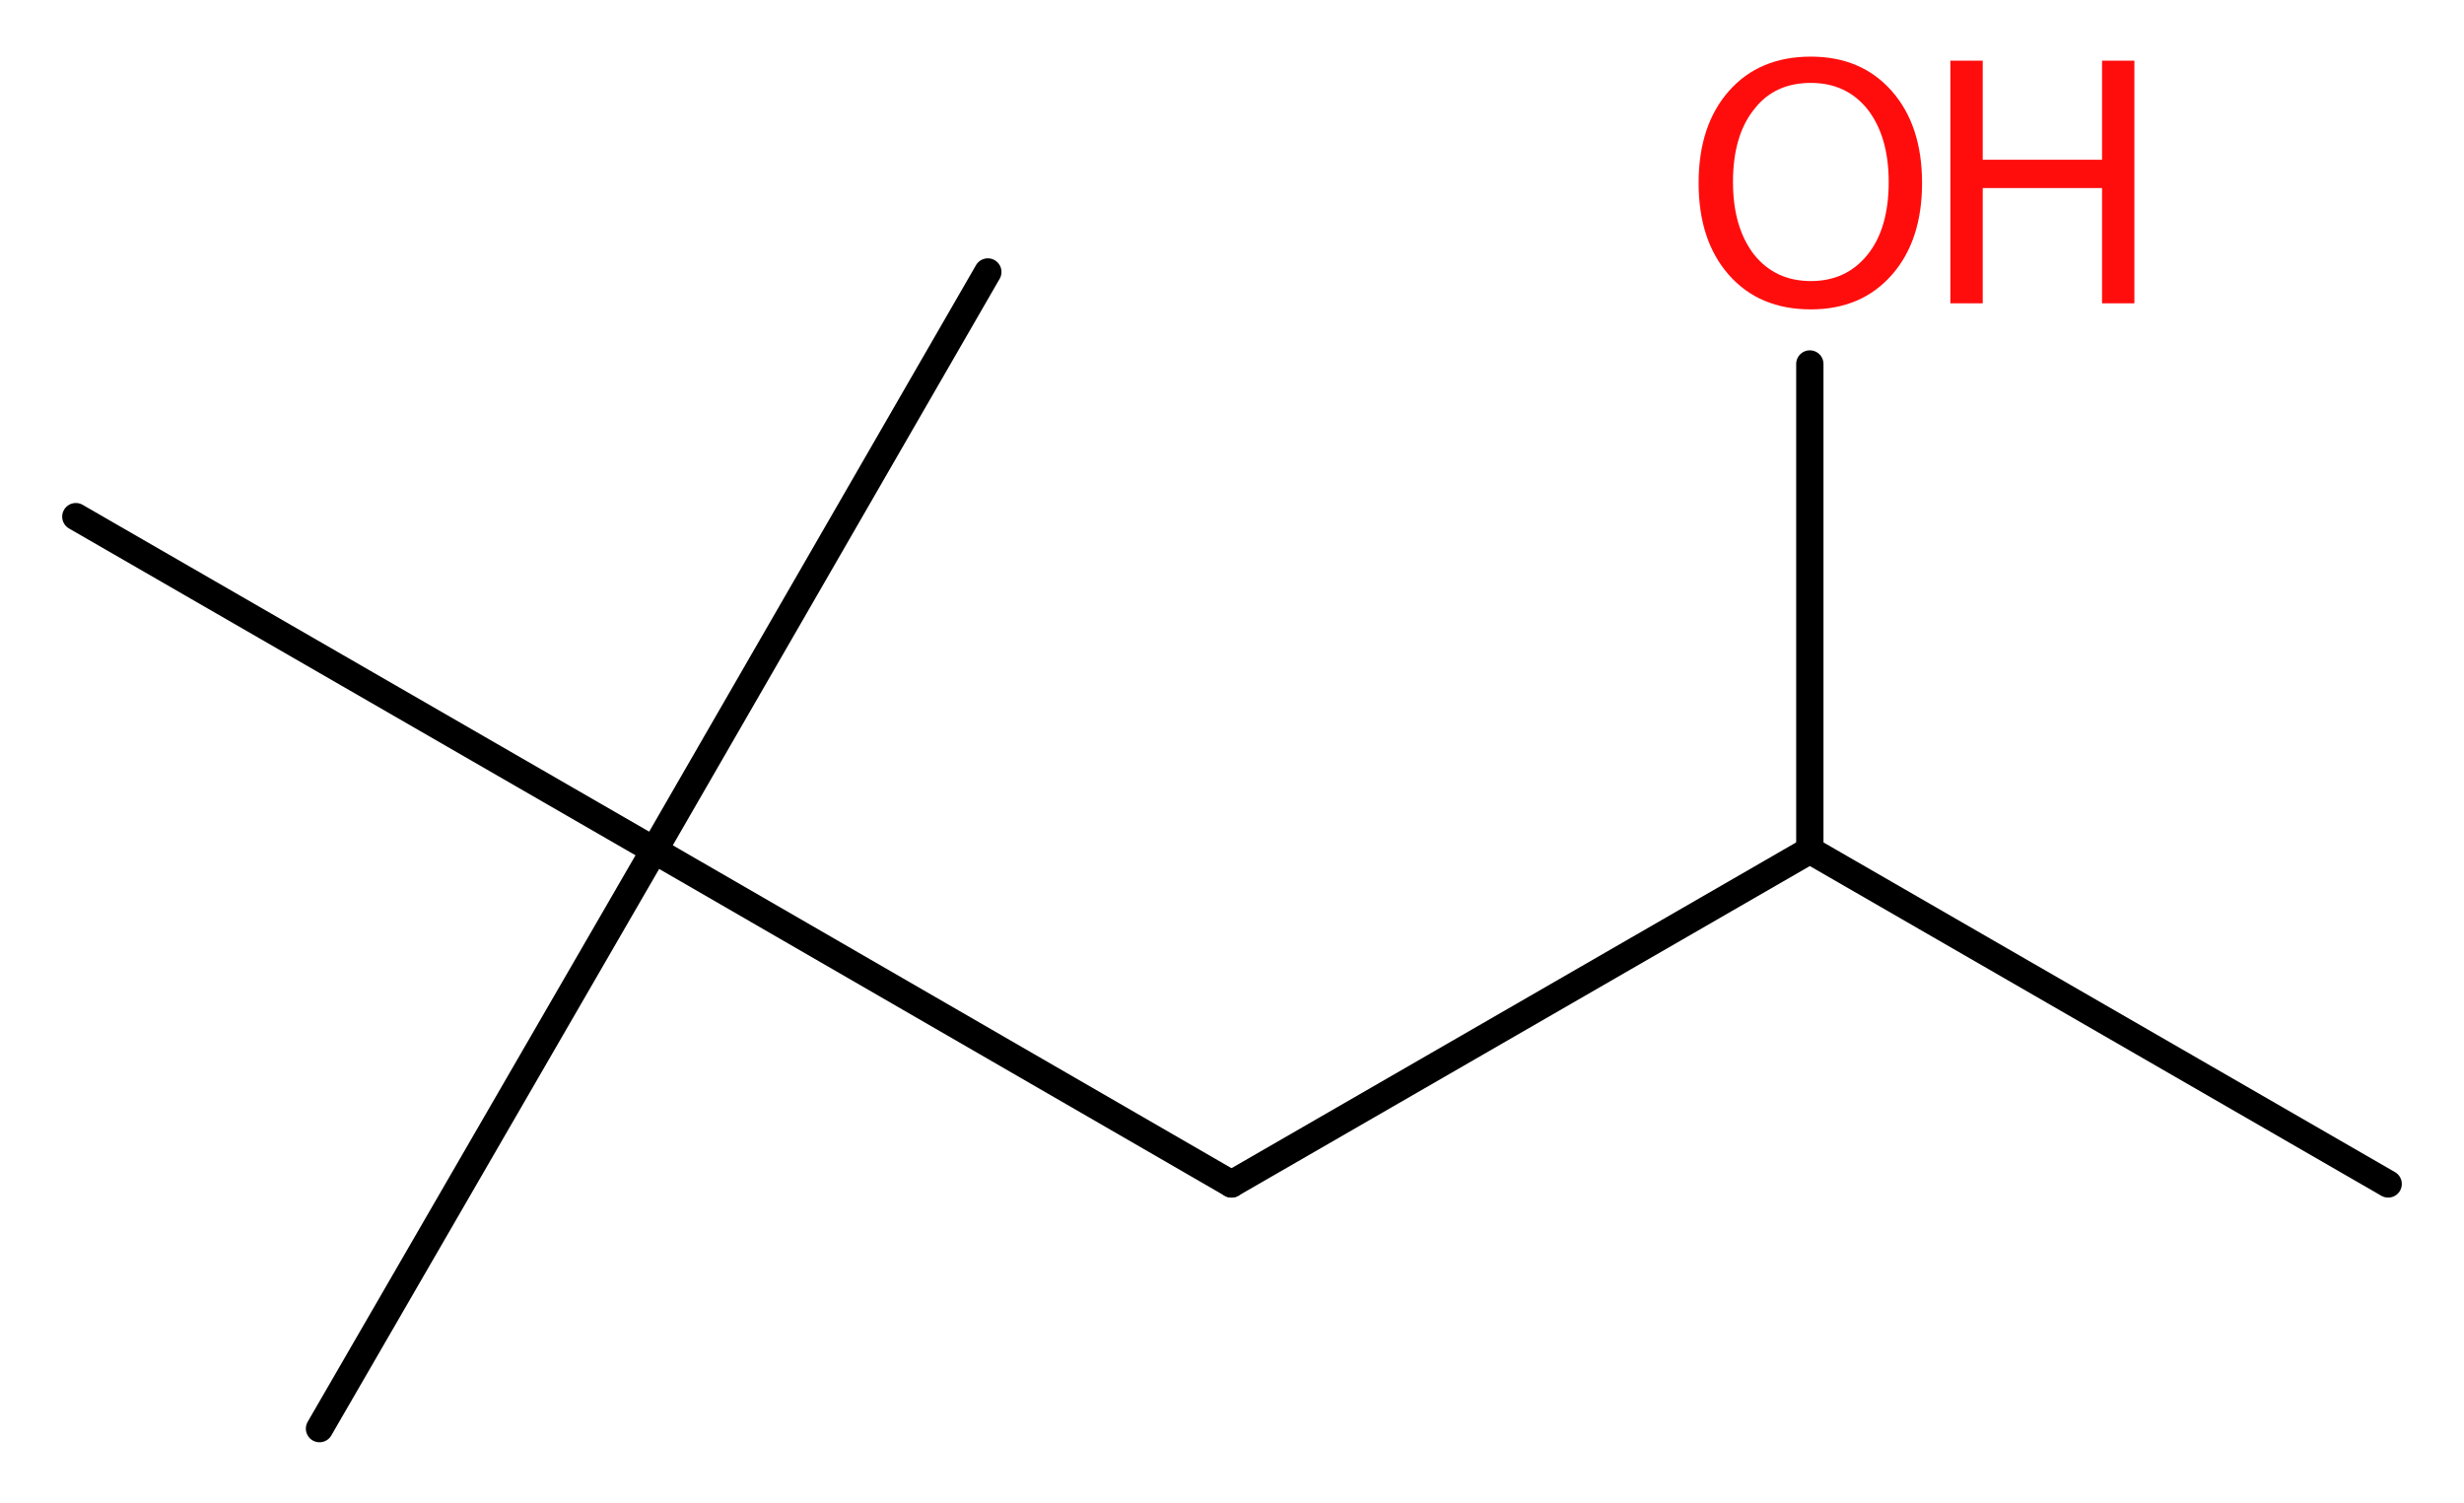 <?xml version='1.0' encoding='UTF-8'?>
<!DOCTYPE svg PUBLIC "-//W3C//DTD SVG 1.1//EN" "http://www.w3.org/Graphics/SVG/1.1/DTD/svg11.dtd">
<svg version='1.2' xmlns='http://www.w3.org/2000/svg' xmlns:xlink='http://www.w3.org/1999/xlink' width='24.37mm' height='14.87mm' viewBox='0 0 24.37 14.87'>
  <desc>Generated by the Chemistry Development Kit (http://github.com/cdk)</desc>
  <g stroke-linecap='round' stroke-linejoin='round' stroke='#000000' stroke-width='.27' fill='#FF0D0D'>
    <rect x='.0' y='.0' width='25.0' height='15.0' fill='#FFFFFF' stroke='none'/>
    <g id='mol1' class='mol'>
      <line id='mol1bnd1' class='bond' x1='23.62' y1='11.71' x2='17.9' y2='8.41'/>
      <line id='mol1bnd2' class='bond' x1='17.9' y1='8.41' x2='17.9' y2='3.6'/>
      <line id='mol1bnd3' class='bond' x1='17.9' y1='8.41' x2='12.18' y2='11.71'/>
      <line id='mol1bnd4' class='bond' x1='12.18' y1='11.71' x2='6.47' y2='8.41'/>
      <line id='mol1bnd5' class='bond' x1='6.47' y1='8.41' x2='9.77' y2='2.69'/>
      <line id='mol1bnd6' class='bond' x1='6.47' y1='8.41' x2='.75' y2='5.11'/>
      <line id='mol1bnd7' class='bond' x1='6.47' y1='8.41' x2='3.16' y2='14.13'/>
      <g id='mol1atm3' class='atom'>
        <path d='M17.91 .82q-.36 .0 -.56 .26q-.21 .26 -.21 .72q.0 .45 .21 .72q.21 .26 .56 .26q.35 .0 .56 -.26q.21 -.26 .21 -.72q.0 -.45 -.21 -.72q-.21 -.26 -.56 -.26zM17.91 .56q.5 .0 .8 .34q.3 .34 .3 .91q.0 .57 -.3 .91q-.3 .34 -.8 .34q-.51 .0 -.81 -.34q-.3 -.34 -.3 -.91q.0 -.57 .3 -.91q.3 -.34 .81 -.34z' stroke='none'/>
        <path d='M19.29 .6h.32v.98h1.18v-.98h.32v2.4h-.32v-1.14h-1.18v1.14h-.32v-2.4z' stroke='none'/>
      </g>
    </g>
  </g>
</svg>
